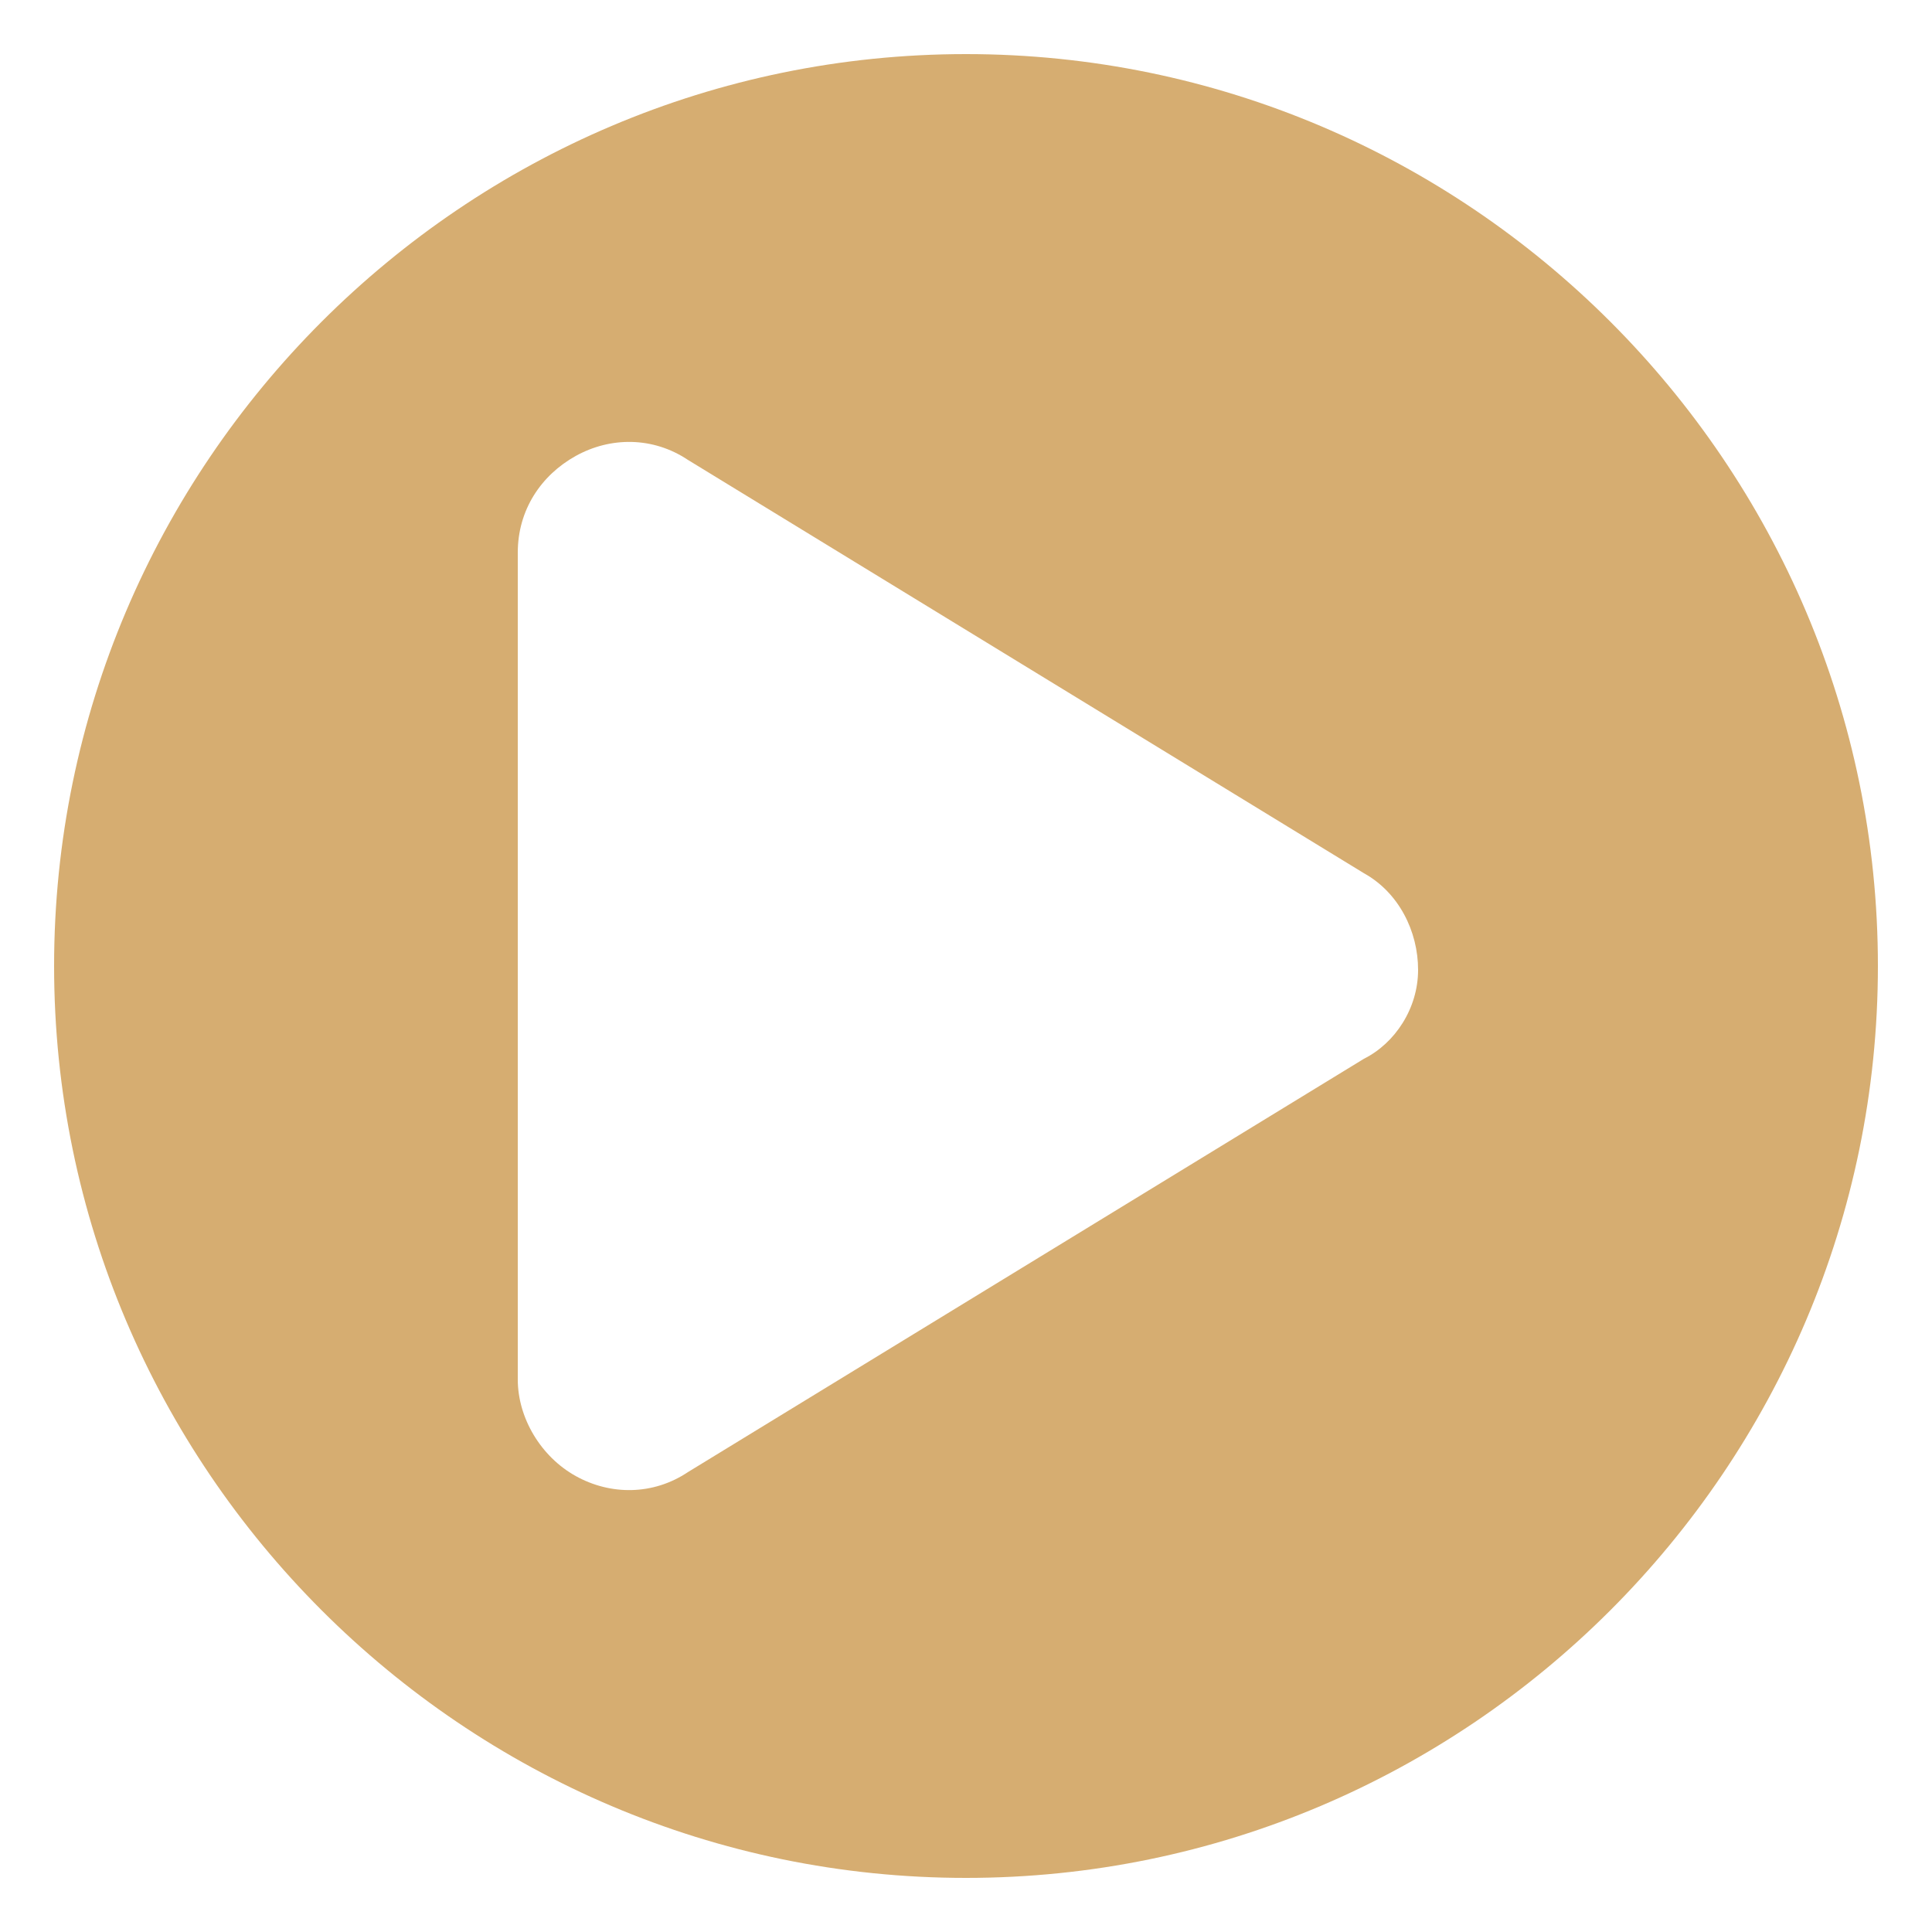 <?xml version="1.0" encoding="utf-8"?>
<!-- Generator: Adobe Illustrator 19.0.0, SVG Export Plug-In . SVG Version: 6.00 Build 0)  -->
<svg version="1.1" id="Layer_1" xmlns="http://www.w3.org/2000/svg" xmlns:xlink="http://www.w3.org/1999/xlink" x="0px" y="0px"
	 viewBox="-960 121 50 50" style="enable-background:new -960 121 50 50;" xml:space="preserve">
<style type="text/css">
	.st0{fill:#D6AD71;}
</style>
<path class="st0" d="M-935,122.4c-13,0-23.6,10.6-23.6,23.6s10.6,23.6,23.6,23.6s23.6-10.6,23.6-23.6S-922,122.4-935,122.4z
	 M-924.7,148.4l-17.5,10.7c-0.9,0.6-2,0.6-2.9,0.1c-0.9-0.5-1.5-1.5-1.5-2.5v-21.4c0-1.1,0.6-2,1.5-2.5c0.9-0.5,2-0.5,2.9,0.1
	l17.5,10.7c0.9,0.5,1.4,1.5,1.4,2.5S-923.9,148-924.7,148.4z"/>
</svg>
